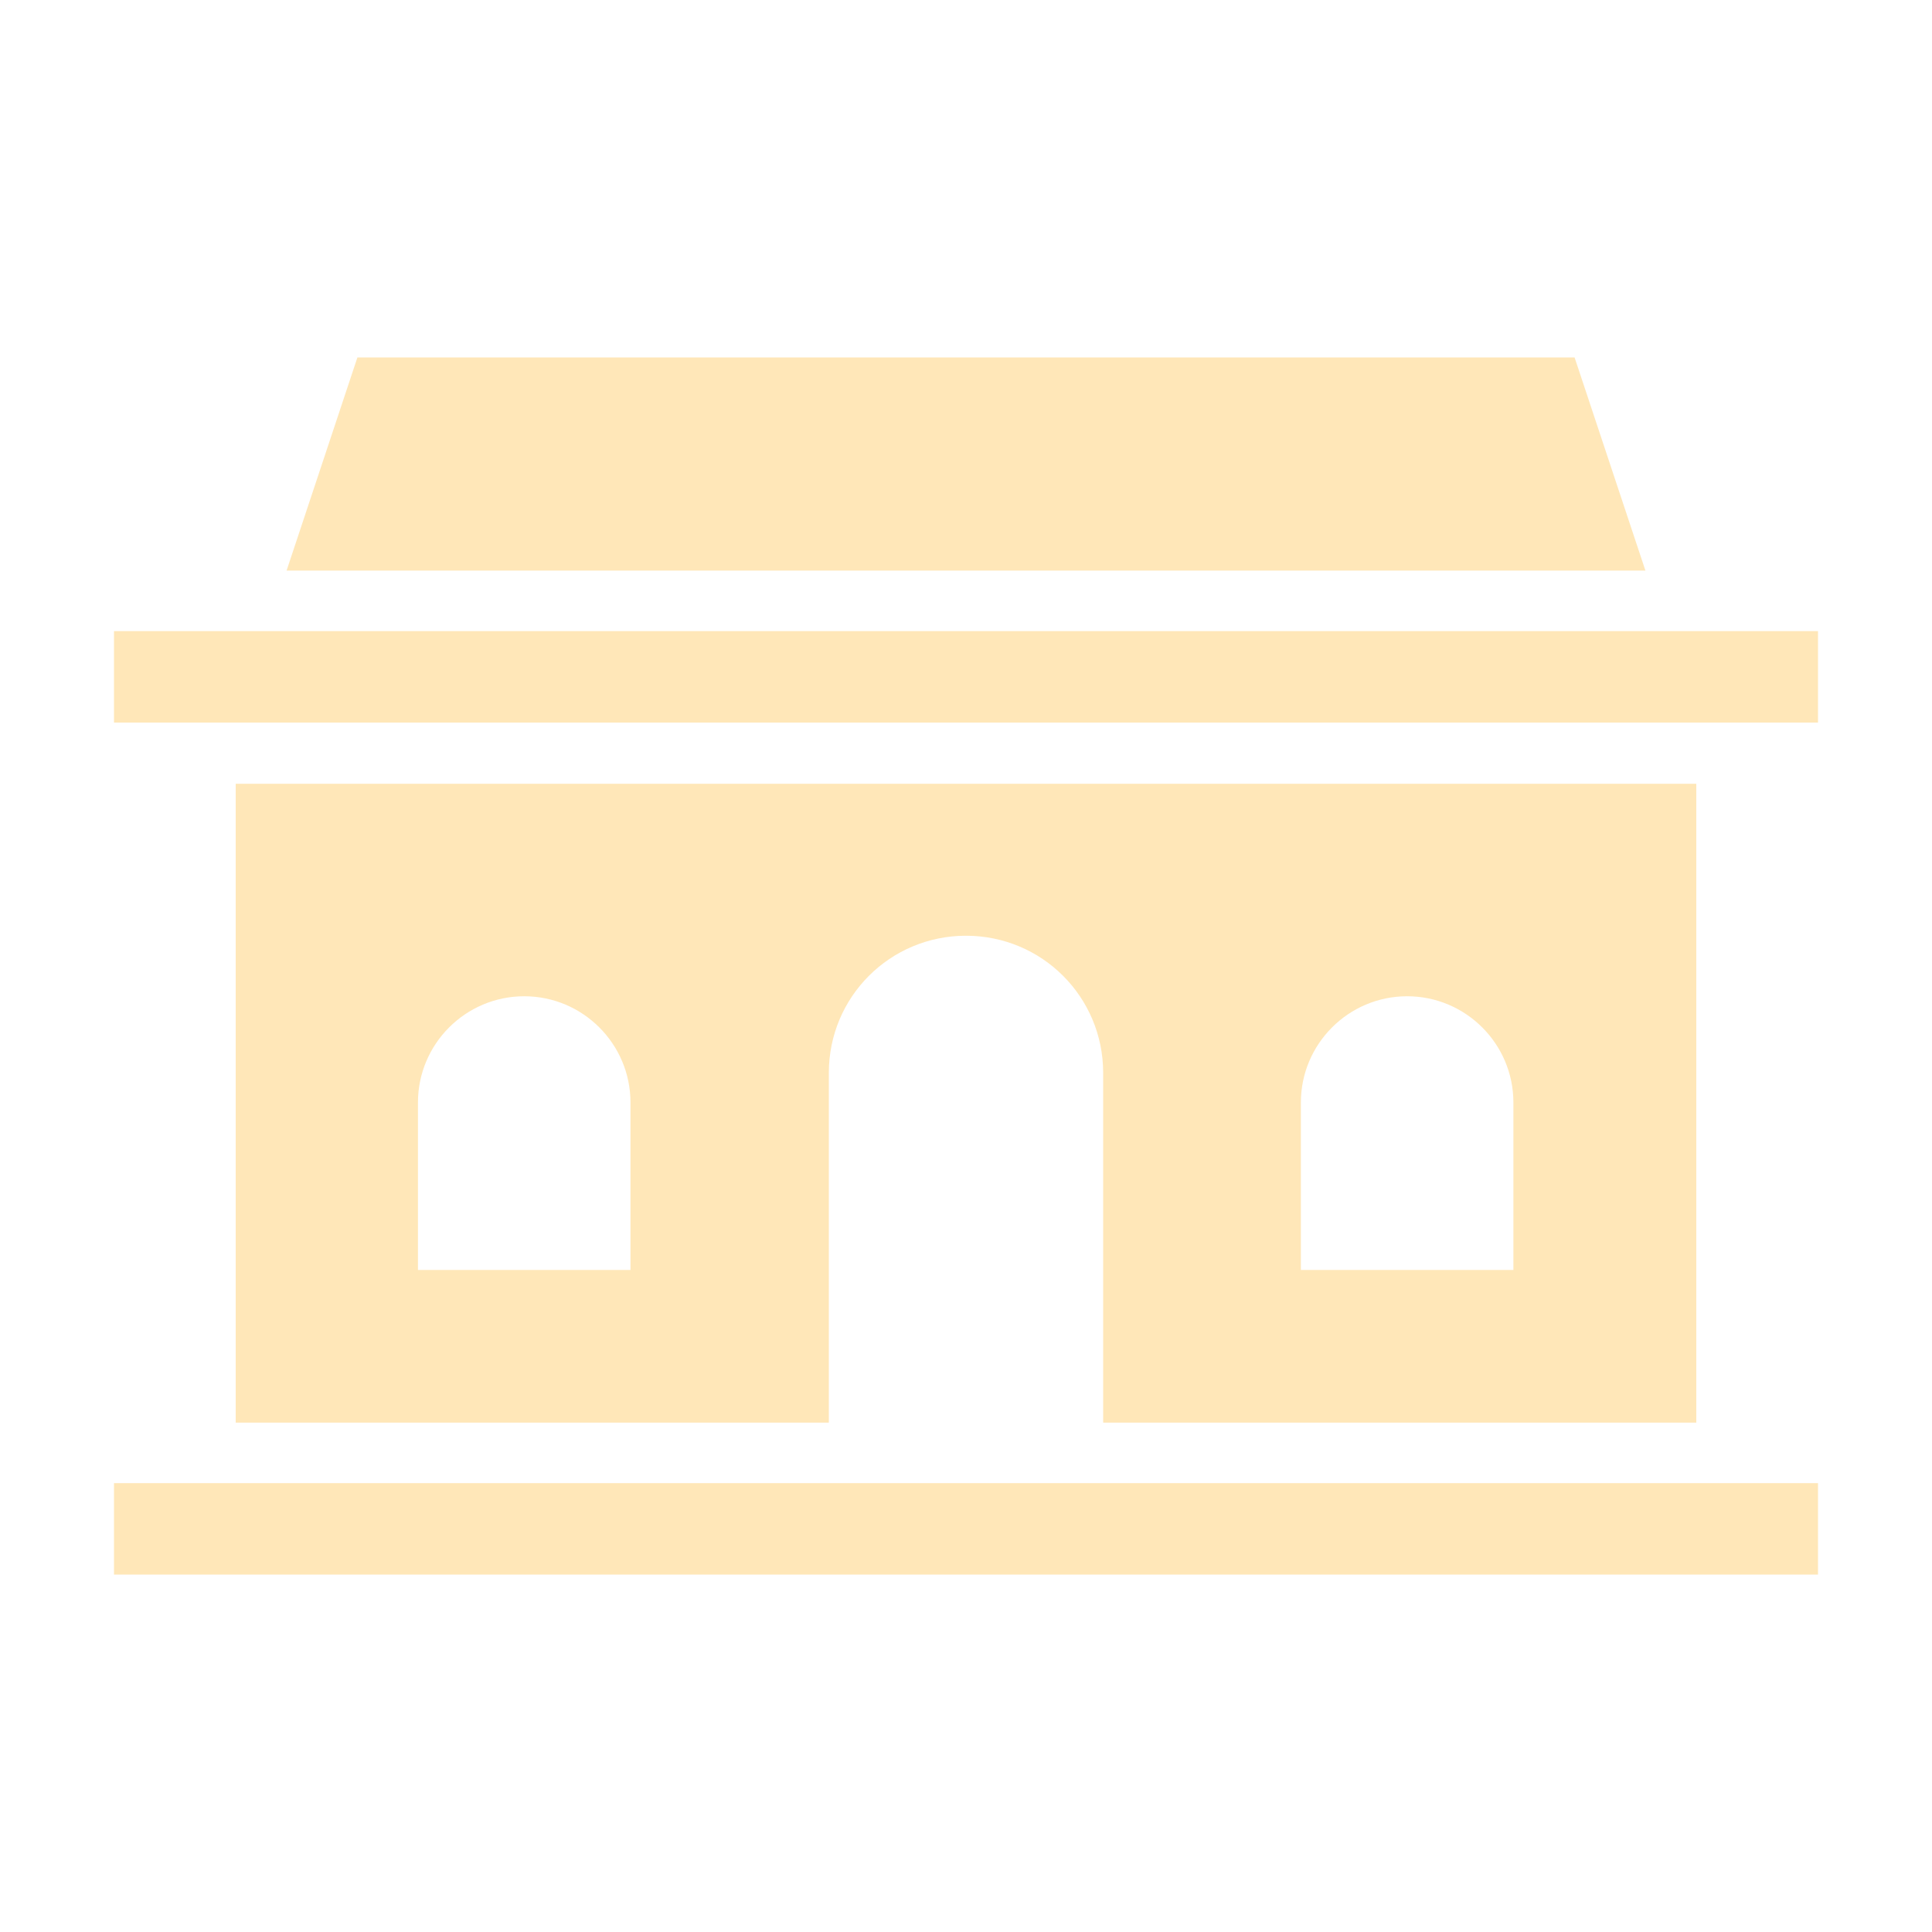 <?xml version="1.0" encoding="UTF-8"?>
<svg id="Layer_1" xmlns="http://www.w3.org/2000/svg" version="1.1" viewBox="0 0 300 300">
  <!-- Generator: Adobe Illustrator 29.3.0, SVG Export Plug-In . SVG Version: 2.1.0 Build 146)  -->
  <defs>
    <style>
      .st0 {
        fill: #ffe7b8;
      }
    </style>
  </defs>
  <path class="st0" d="M282.3,98H17.7v14.2h264.6v-14.2Z"/>
  <path class="st0" d="M282.3,230.3H17.7v14.2h264.6v-14.2Z"/>
  <path class="st0" d="M36.6,121.7v99.2h92.1v-54.3c0-11.8,9.5-21.3,21.3-21.3s21.3,9.5,21.3,21.3v54.3h92.1v-99.2H36.6ZM98,197.2h-33.1v-26c0-9.1,7.4-16.5,16.5-16.5s16.5,7.4,16.5,16.5v26ZM235.1,197.2h-33.1v-26c0-9.1,7.4-16.5,16.5-16.5s16.5,7.4,16.5,16.5v26Z"/>
  <path class="st0" d="M255.5,88.6l-11-33.1H55.5l-11,33.1h211Z"/>
</svg>